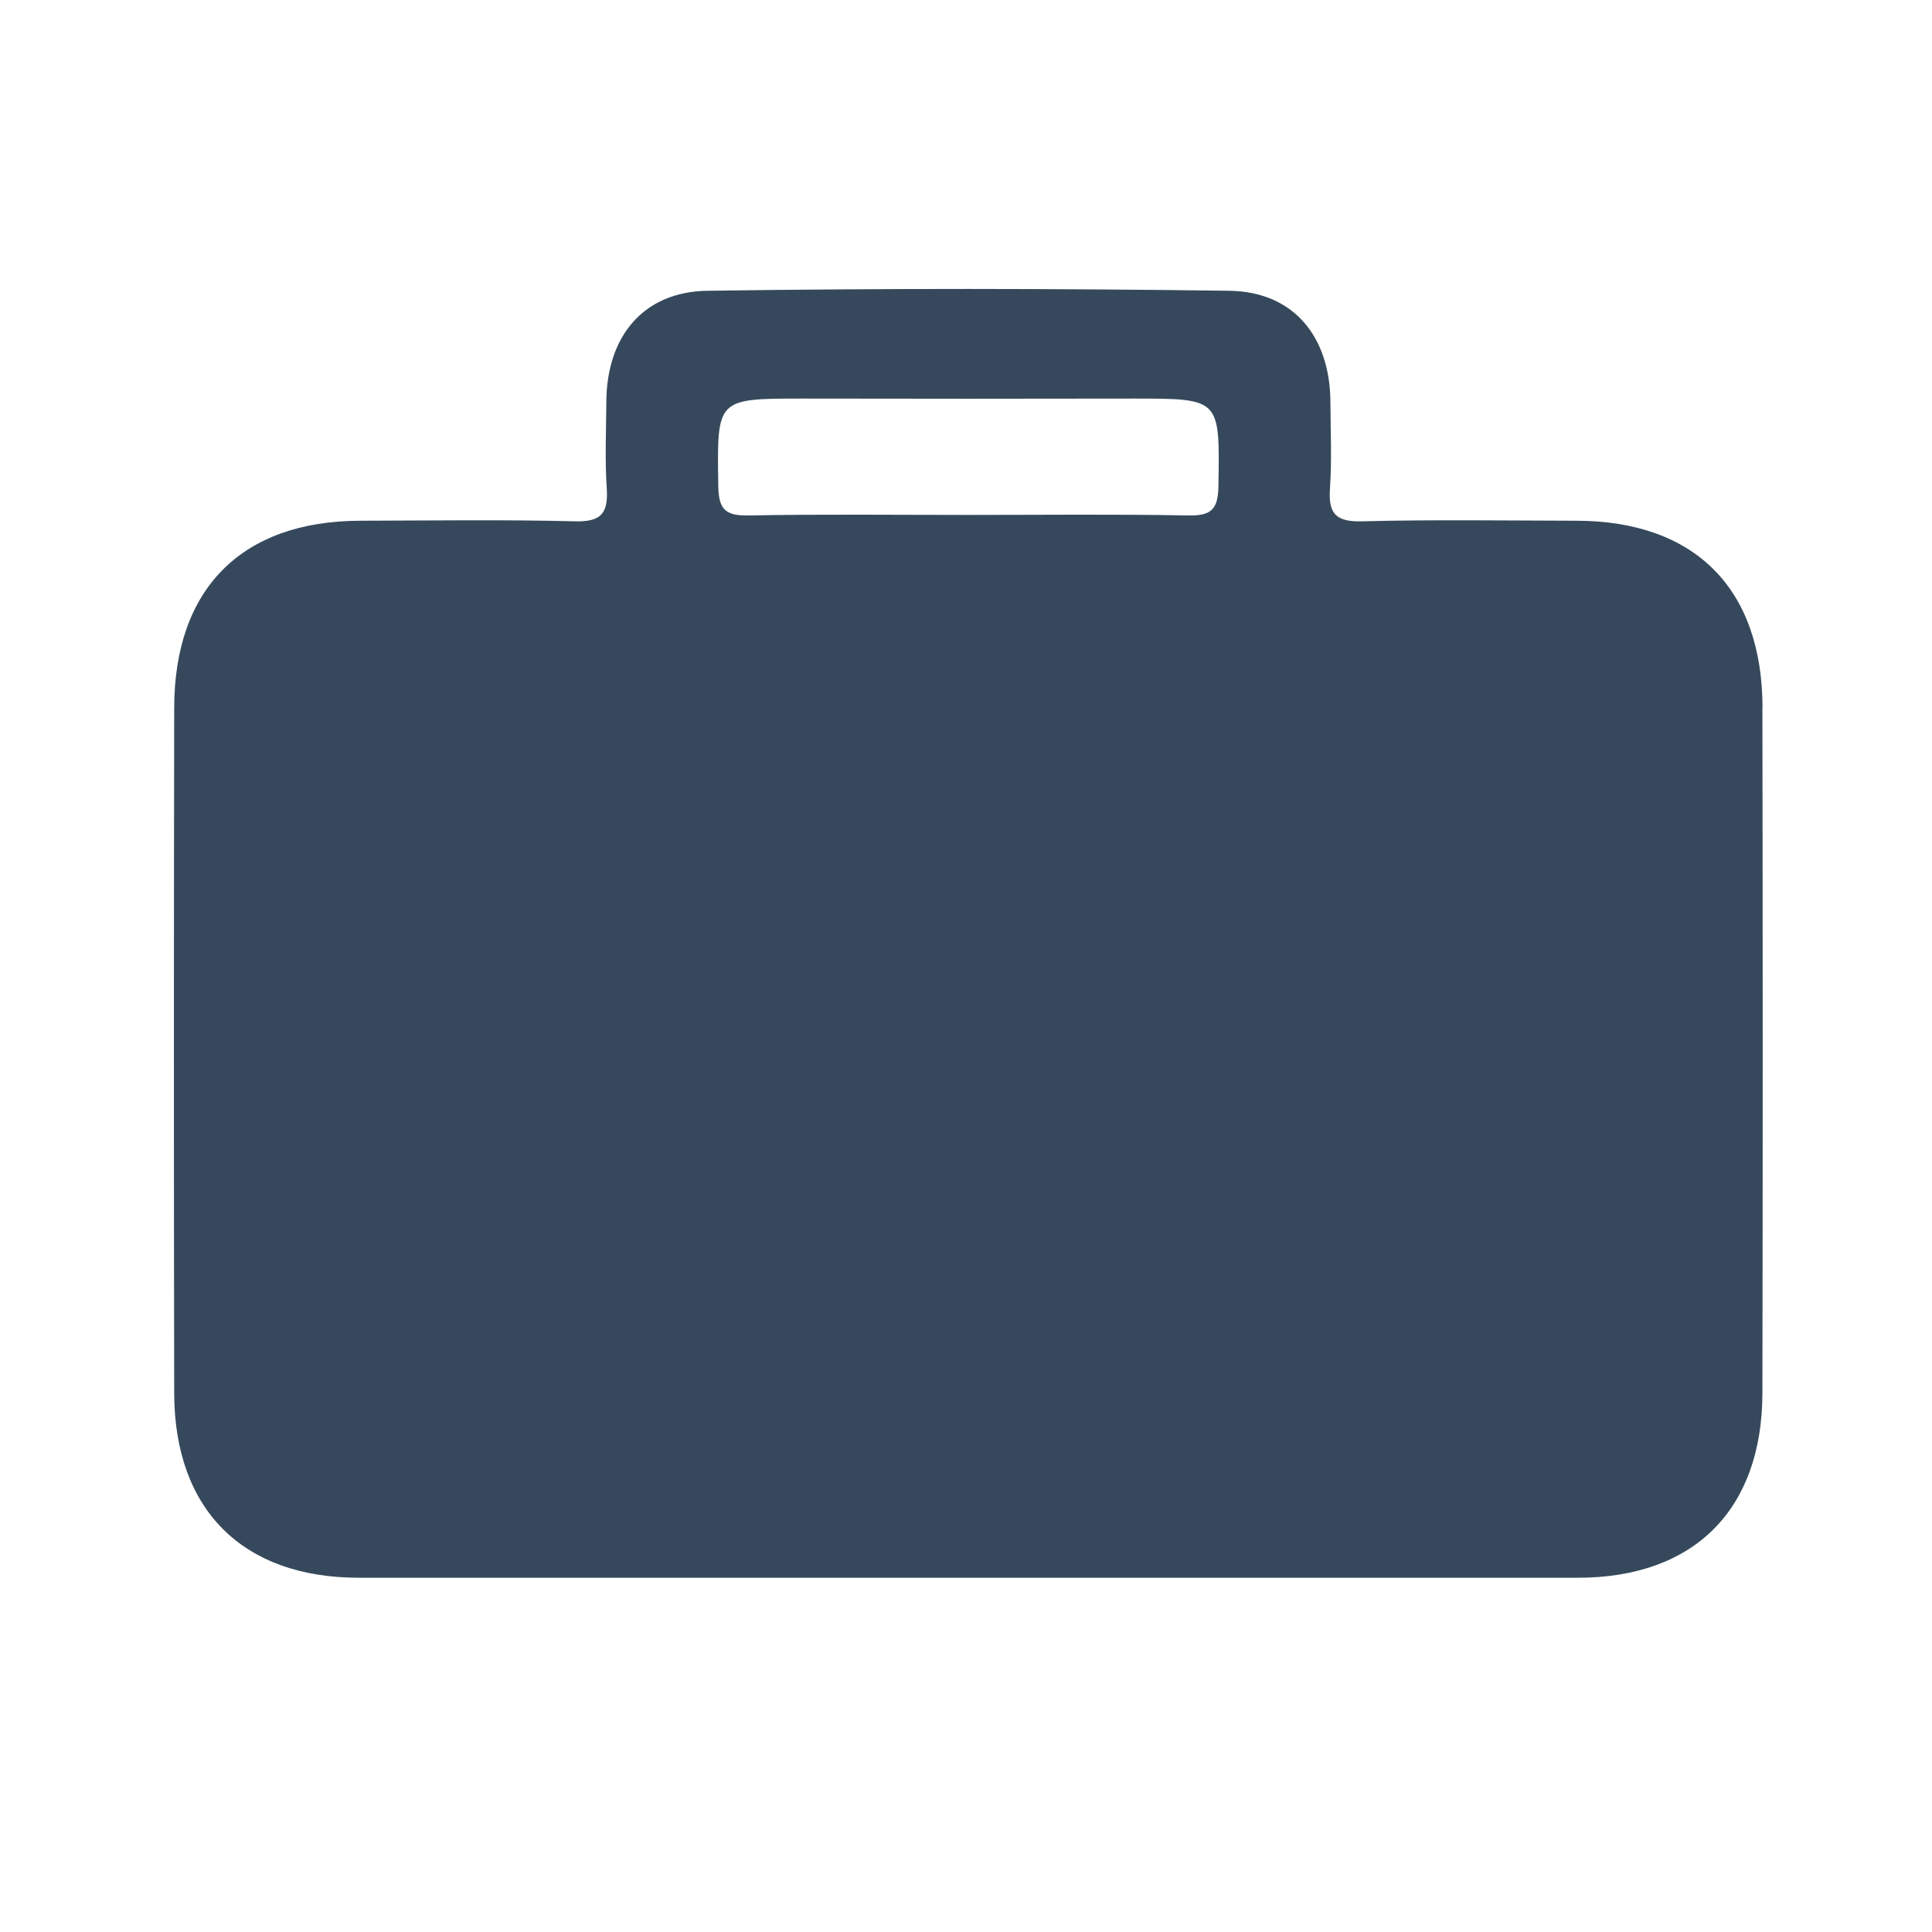<?xml version="1.0" encoding="UTF-8"?>
<svg id="Layer_1" data-name="Layer 1" xmlns="http://www.w3.org/2000/svg" viewBox="0 0 360 360">
  <defs>
    <style>
      .cls-1 {
        fill: #36495c;
      }
    </style>
  </defs>
  <path class="cls-1" d="M328.42,131.89c-.03-22.24-12.61-34.81-34.67-34.86-13.34-.03-26.68-.23-40.01,.11-4.91,.13-6.23-1.52-5.92-6.12,.36-5.36,.11-10.77,.08-16.15-.07-12.19-6.89-20.53-18.85-20.69-16.2-.22-32.4-.33-48.61-.34-16.2,0-32.41,.11-48.61,.34-11.96,.17-18.78,8.5-18.85,20.69-.03,5.39-.28,10.79,.08,16.15,.3,4.6-1.02,6.25-5.92,6.12-13.33-.34-26.67-.14-40.01-.11-22.06,.05-34.64,12.62-34.67,34.86-.07,42.57-.08,85.15,0,127.72,.04,21.73,12.79,34.37,34.37,34.38,37.7,.01,75.41,0,113.11,0h.98c37.7,0,75.41,0,113.11,0,21.58,0,34.33-12.64,34.37-34.38,.08-42.57,.07-85.15,0-127.72Zm-101.38-41.42c-.06,4.34-1.22,5.66-5.59,5.58-13.67-.26-27.34-.1-41.01-.1-13.67,0-27.34-.16-41.01,.1-4.37,.08-5.53-1.23-5.59-5.58-.23-16.2-.41-16.2,15.69-16.2,10.3,0,20.61,.02,30.91,.03,10.3,0,20.61-.03,30.91-.03,16.1,0,15.93,0,15.69,16.2Z"/>
</svg>